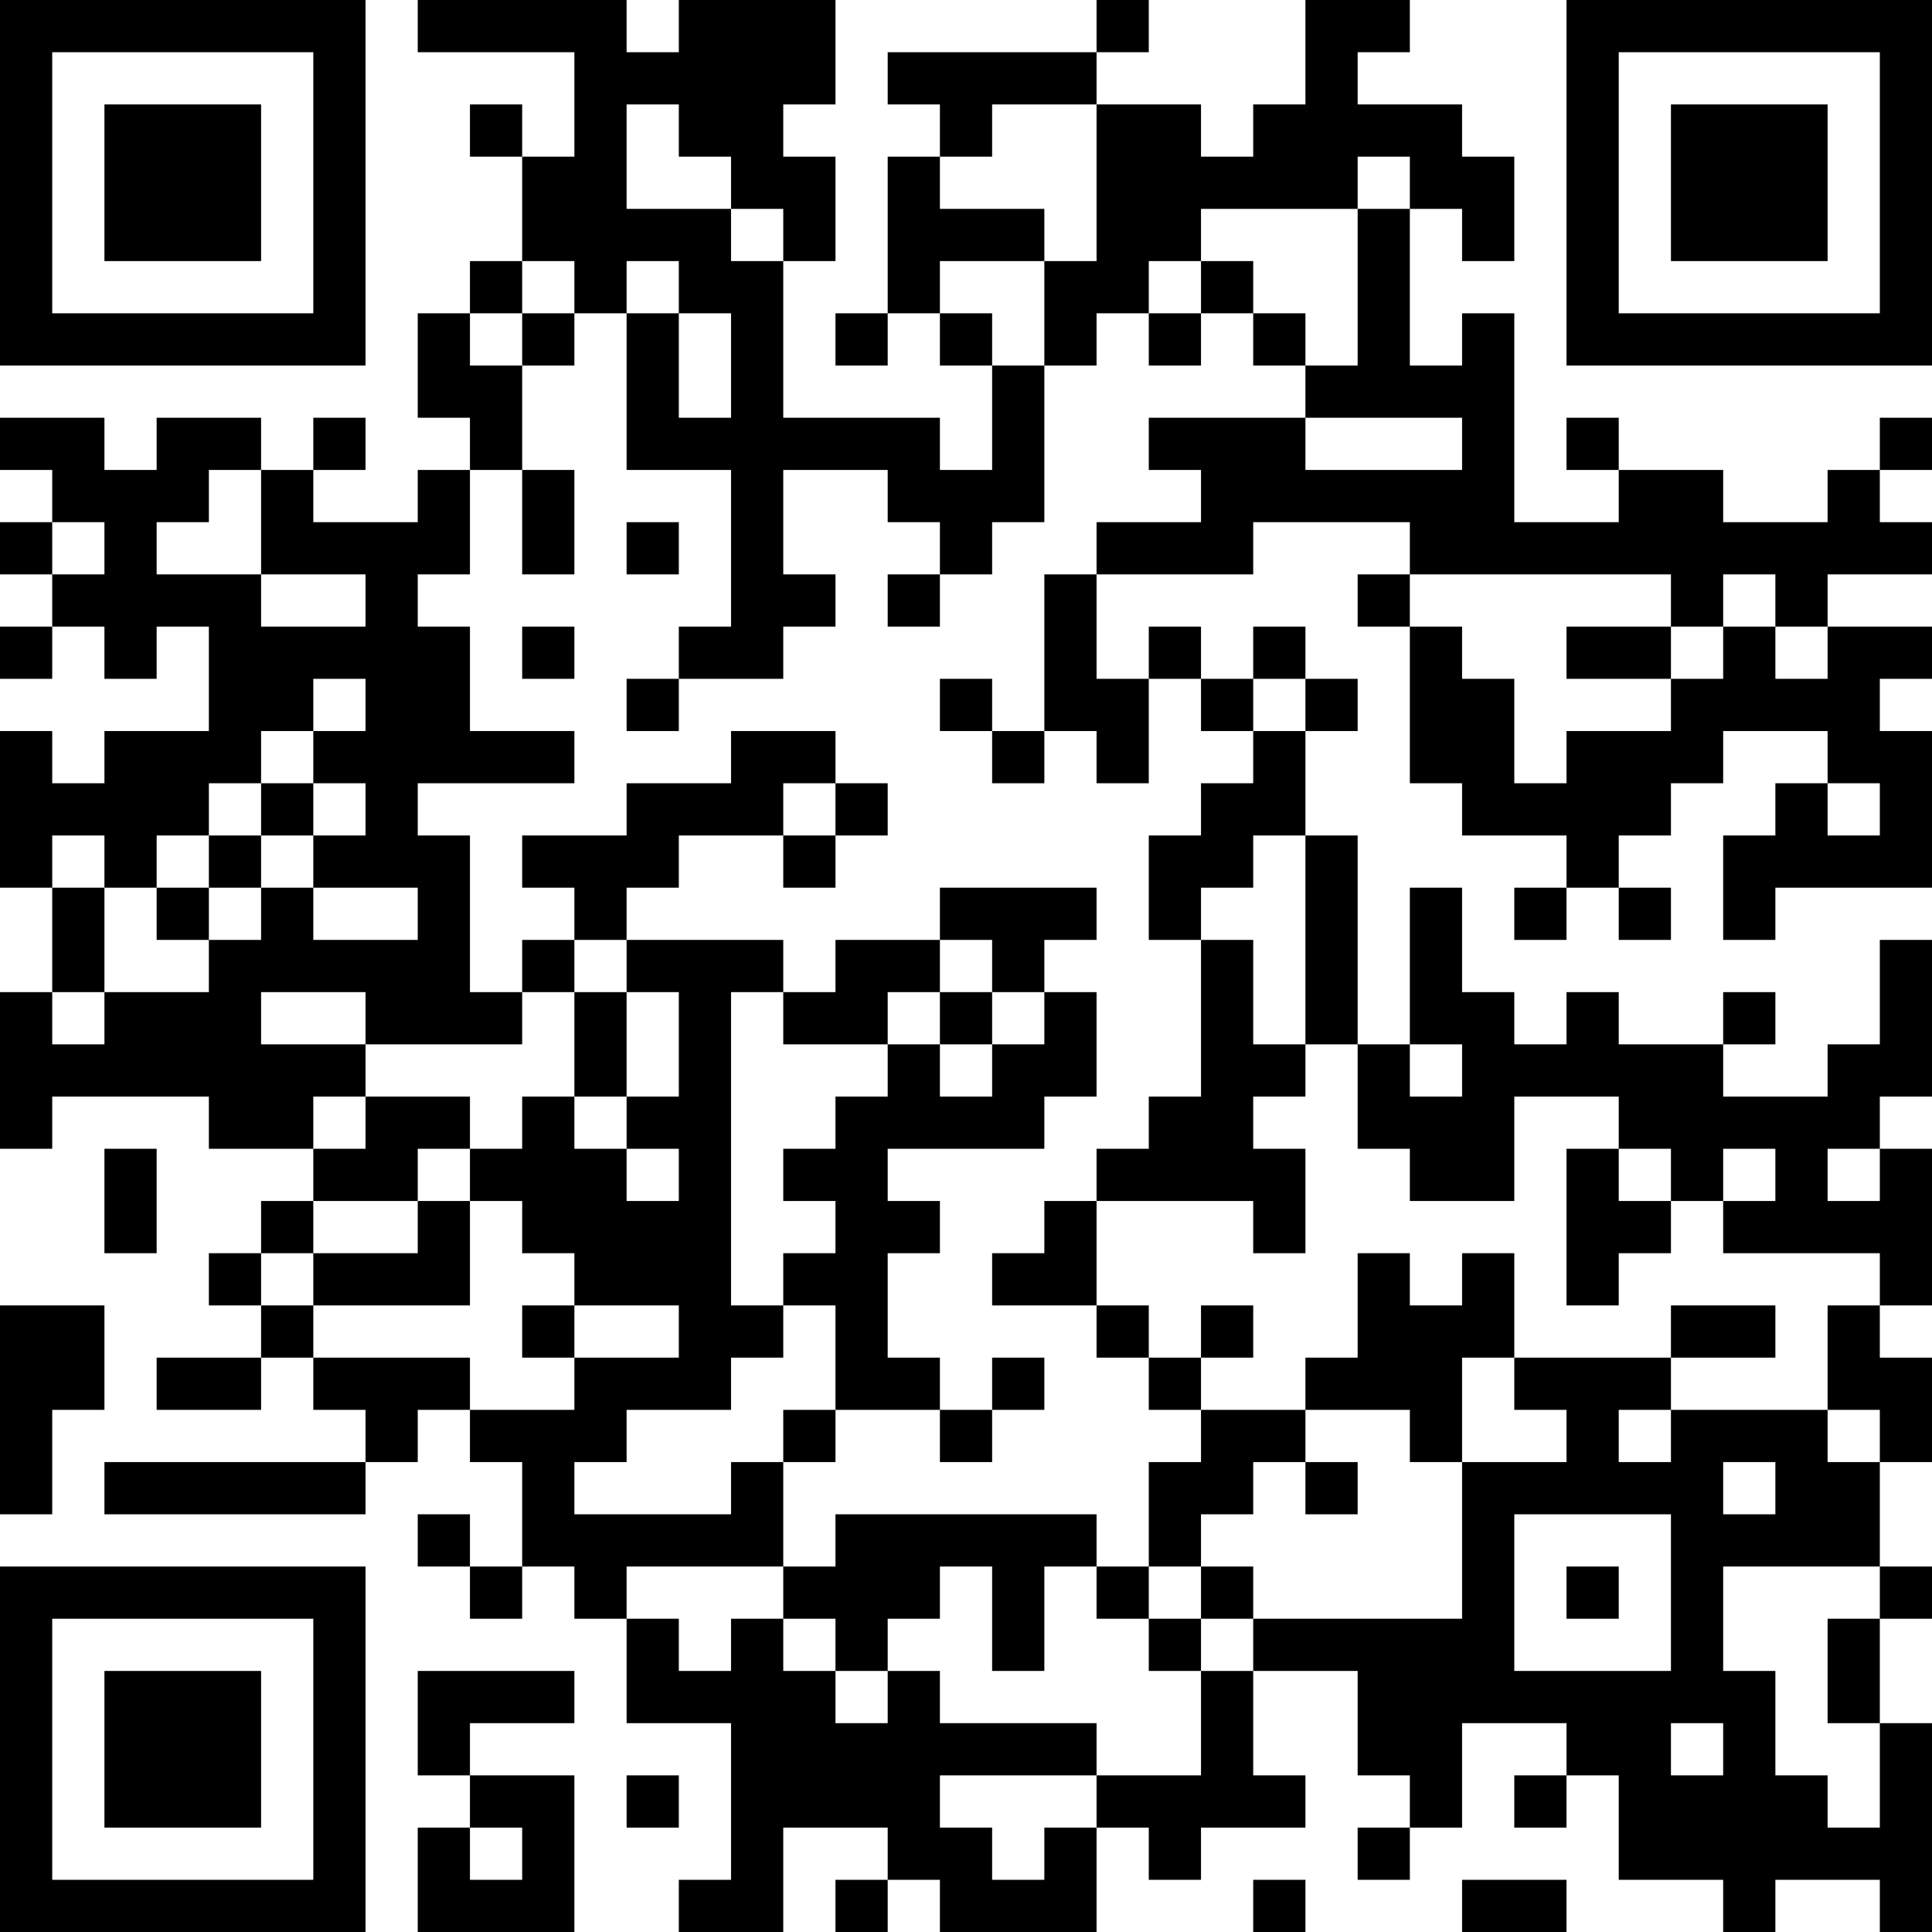 <?xml version="1.0" encoding="UTF-8"?>
<svg xmlns="http://www.w3.org/2000/svg" version="1.1" width="400" height="400" viewBox="0 0 400 400"><rect x="0" y="0" width="400" height="400" fill="#ffffff"/><g transform="scale(10.811)"><g transform="translate(0,0)"><path fill-rule="evenodd" d="M8 0L8 1L11 1L11 3L10 3L10 2L9 2L9 3L10 3L10 5L9 5L9 6L8 6L8 8L9 8L9 9L8 9L8 10L6 10L6 9L7 9L7 8L6 8L6 9L5 9L5 8L3 8L3 9L2 9L2 8L0 8L0 9L1 9L1 10L0 10L0 11L1 11L1 12L0 12L0 13L1 13L1 12L2 12L2 13L3 13L3 12L4 12L4 14L2 14L2 15L1 15L1 14L0 14L0 17L1 17L1 19L0 19L0 22L1 22L1 21L4 21L4 22L6 22L6 23L5 23L5 24L4 24L4 25L5 25L5 26L3 26L3 27L5 27L5 26L6 26L6 27L7 27L7 28L2 28L2 29L7 29L7 28L8 28L8 27L9 27L9 28L10 28L10 30L9 30L9 29L8 29L8 30L9 30L9 31L10 31L10 30L11 30L11 31L12 31L12 33L14 33L14 36L13 36L13 37L15 37L15 35L17 35L17 36L16 36L16 37L17 37L17 36L18 36L18 37L21 37L21 35L22 35L22 36L23 36L23 35L25 35L25 34L24 34L24 32L26 32L26 34L27 34L27 35L26 35L26 36L27 36L27 35L28 35L28 33L30 33L30 34L29 34L29 35L30 35L30 34L31 34L31 36L33 36L33 37L34 37L34 36L36 36L36 37L37 37L37 33L36 33L36 31L37 31L37 30L36 30L36 28L37 28L37 26L36 26L36 25L37 25L37 22L36 22L36 21L37 21L37 18L36 18L36 20L35 20L35 21L33 21L33 20L34 20L34 19L33 19L33 20L31 20L31 19L30 19L30 20L29 20L29 19L28 19L28 17L27 17L27 20L26 20L26 16L25 16L25 14L26 14L26 13L25 13L25 12L24 12L24 13L23 13L23 12L22 12L22 13L21 13L21 11L24 11L24 10L27 10L27 11L26 11L26 12L27 12L27 15L28 15L28 16L30 16L30 17L29 17L29 18L30 18L30 17L31 17L31 18L32 18L32 17L31 17L31 16L32 16L32 15L33 15L33 14L35 14L35 15L34 15L34 16L33 16L33 18L34 18L34 17L37 17L37 14L36 14L36 13L37 13L37 12L35 12L35 11L37 11L37 10L36 10L36 9L37 9L37 8L36 8L36 9L35 9L35 10L33 10L33 9L31 9L31 8L30 8L30 9L31 9L31 10L29 10L29 6L28 6L28 7L27 7L27 4L28 4L28 5L29 5L29 3L28 3L28 2L26 2L26 1L27 1L27 0L25 0L25 2L24 2L24 3L23 3L23 2L21 2L21 1L22 1L22 0L21 0L21 1L17 1L17 2L18 2L18 3L17 3L17 6L16 6L16 7L17 7L17 6L18 6L18 7L19 7L19 9L18 9L18 8L15 8L15 5L16 5L16 3L15 3L15 2L16 2L16 0L13 0L13 1L12 1L12 0ZM12 2L12 4L14 4L14 5L15 5L15 4L14 4L14 3L13 3L13 2ZM19 2L19 3L18 3L18 4L20 4L20 5L18 5L18 6L19 6L19 7L20 7L20 10L19 10L19 11L18 11L18 10L17 10L17 9L15 9L15 11L16 11L16 12L15 12L15 13L13 13L13 12L14 12L14 9L12 9L12 6L13 6L13 8L14 8L14 6L13 6L13 5L12 5L12 6L11 6L11 5L10 5L10 6L9 6L9 7L10 7L10 9L9 9L9 11L8 11L8 12L9 12L9 14L11 14L11 15L8 15L8 16L9 16L9 19L10 19L10 20L7 20L7 19L5 19L5 20L7 20L7 21L6 21L6 22L7 22L7 21L9 21L9 22L8 22L8 23L6 23L6 24L5 24L5 25L6 25L6 26L9 26L9 27L11 27L11 26L13 26L13 25L11 25L11 24L10 24L10 23L9 23L9 22L10 22L10 21L11 21L11 22L12 22L12 23L13 23L13 22L12 22L12 21L13 21L13 19L12 19L12 18L15 18L15 19L14 19L14 25L15 25L15 26L14 26L14 27L12 27L12 28L11 28L11 29L14 29L14 28L15 28L15 30L12 30L12 31L13 31L13 32L14 32L14 31L15 31L15 32L16 32L16 33L17 33L17 32L18 32L18 33L21 33L21 34L18 34L18 35L19 35L19 36L20 36L20 35L21 35L21 34L23 34L23 32L24 32L24 31L28 31L28 28L30 28L30 27L29 27L29 26L32 26L32 27L31 27L31 28L32 28L32 27L35 27L35 28L36 28L36 27L35 27L35 25L36 25L36 24L33 24L33 23L34 23L34 22L33 22L33 23L32 23L32 22L31 22L31 21L29 21L29 23L27 23L27 22L26 22L26 20L25 20L25 16L24 16L24 17L23 17L23 18L22 18L22 16L23 16L23 15L24 15L24 14L25 14L25 13L24 13L24 14L23 14L23 13L22 13L22 15L21 15L21 14L20 14L20 11L21 11L21 10L23 10L23 9L22 9L22 8L25 8L25 9L28 9L28 8L25 8L25 7L26 7L26 4L27 4L27 3L26 3L26 4L23 4L23 5L22 5L22 6L21 6L21 7L20 7L20 5L21 5L21 2ZM23 5L23 6L22 6L22 7L23 7L23 6L24 6L24 7L25 7L25 6L24 6L24 5ZM10 6L10 7L11 7L11 6ZM4 9L4 10L3 10L3 11L5 11L5 12L7 12L7 11L5 11L5 9ZM10 9L10 11L11 11L11 9ZM1 10L1 11L2 11L2 10ZM12 10L12 11L13 11L13 10ZM17 11L17 12L18 12L18 11ZM27 11L27 12L28 12L28 13L29 13L29 15L30 15L30 14L32 14L32 13L33 13L33 12L34 12L34 13L35 13L35 12L34 12L34 11L33 11L33 12L32 12L32 11ZM10 12L10 13L11 13L11 12ZM30 12L30 13L32 13L32 12ZM6 13L6 14L5 14L5 15L4 15L4 16L3 16L3 17L2 17L2 16L1 16L1 17L2 17L2 19L1 19L1 20L2 20L2 19L4 19L4 18L5 18L5 17L6 17L6 18L8 18L8 17L6 17L6 16L7 16L7 15L6 15L6 14L7 14L7 13ZM12 13L12 14L13 14L13 13ZM18 13L18 14L19 14L19 15L20 15L20 14L19 14L19 13ZM14 14L14 15L12 15L12 16L10 16L10 17L11 17L11 18L10 18L10 19L11 19L11 21L12 21L12 19L11 19L11 18L12 18L12 17L13 17L13 16L15 16L15 17L16 17L16 16L17 16L17 15L16 15L16 14ZM5 15L5 16L4 16L4 17L3 17L3 18L4 18L4 17L5 17L5 16L6 16L6 15ZM15 15L15 16L16 16L16 15ZM35 15L35 16L36 16L36 15ZM18 17L18 18L16 18L16 19L15 19L15 20L17 20L17 21L16 21L16 22L15 22L15 23L16 23L16 24L15 24L15 25L16 25L16 27L15 27L15 28L16 28L16 27L18 27L18 28L19 28L19 27L20 27L20 26L19 26L19 27L18 27L18 26L17 26L17 24L18 24L18 23L17 23L17 22L20 22L20 21L21 21L21 19L20 19L20 18L21 18L21 17ZM18 18L18 19L17 19L17 20L18 20L18 21L19 21L19 20L20 20L20 19L19 19L19 18ZM23 18L23 21L22 21L22 22L21 22L21 23L20 23L20 24L19 24L19 25L21 25L21 26L22 26L22 27L23 27L23 28L22 28L22 30L21 30L21 29L16 29L16 30L15 30L15 31L16 31L16 32L17 32L17 31L18 31L18 30L19 30L19 32L20 32L20 30L21 30L21 31L22 31L22 32L23 32L23 31L24 31L24 30L23 30L23 29L24 29L24 28L25 28L25 29L26 29L26 28L25 28L25 27L27 27L27 28L28 28L28 26L29 26L29 24L28 24L28 25L27 25L27 24L26 24L26 26L25 26L25 27L23 27L23 26L24 26L24 25L23 25L23 26L22 26L22 25L21 25L21 23L24 23L24 24L25 24L25 22L24 22L24 21L25 21L25 20L24 20L24 18ZM18 19L18 20L19 20L19 19ZM27 20L27 21L28 21L28 20ZM2 22L2 24L3 24L3 22ZM30 22L30 25L31 25L31 24L32 24L32 23L31 23L31 22ZM35 22L35 23L36 23L36 22ZM8 23L8 24L6 24L6 25L9 25L9 23ZM0 25L0 29L1 29L1 27L2 27L2 25ZM10 25L10 26L11 26L11 25ZM32 25L32 26L34 26L34 25ZM33 28L33 29L34 29L34 28ZM29 29L29 32L32 32L32 29ZM22 30L22 31L23 31L23 30ZM30 30L30 31L31 31L31 30ZM33 30L33 32L34 32L34 34L35 34L35 35L36 35L36 33L35 33L35 31L36 31L36 30ZM8 32L8 34L9 34L9 35L8 35L8 37L11 37L11 34L9 34L9 33L11 33L11 32ZM32 33L32 34L33 34L33 33ZM12 34L12 35L13 35L13 34ZM9 35L9 36L10 36L10 35ZM24 36L24 37L25 37L25 36ZM28 36L28 37L30 37L30 36ZM0 0L0 7L7 7L7 0ZM1 1L1 6L6 6L6 1ZM2 2L2 5L5 5L5 2ZM30 0L30 7L37 7L37 0ZM31 1L31 6L36 6L36 1ZM32 2L32 5L35 5L35 2ZM0 30L0 37L7 37L7 30ZM1 31L1 36L6 36L6 31ZM2 32L2 35L5 35L5 32Z" fill="#000000"/></g></g></svg>

